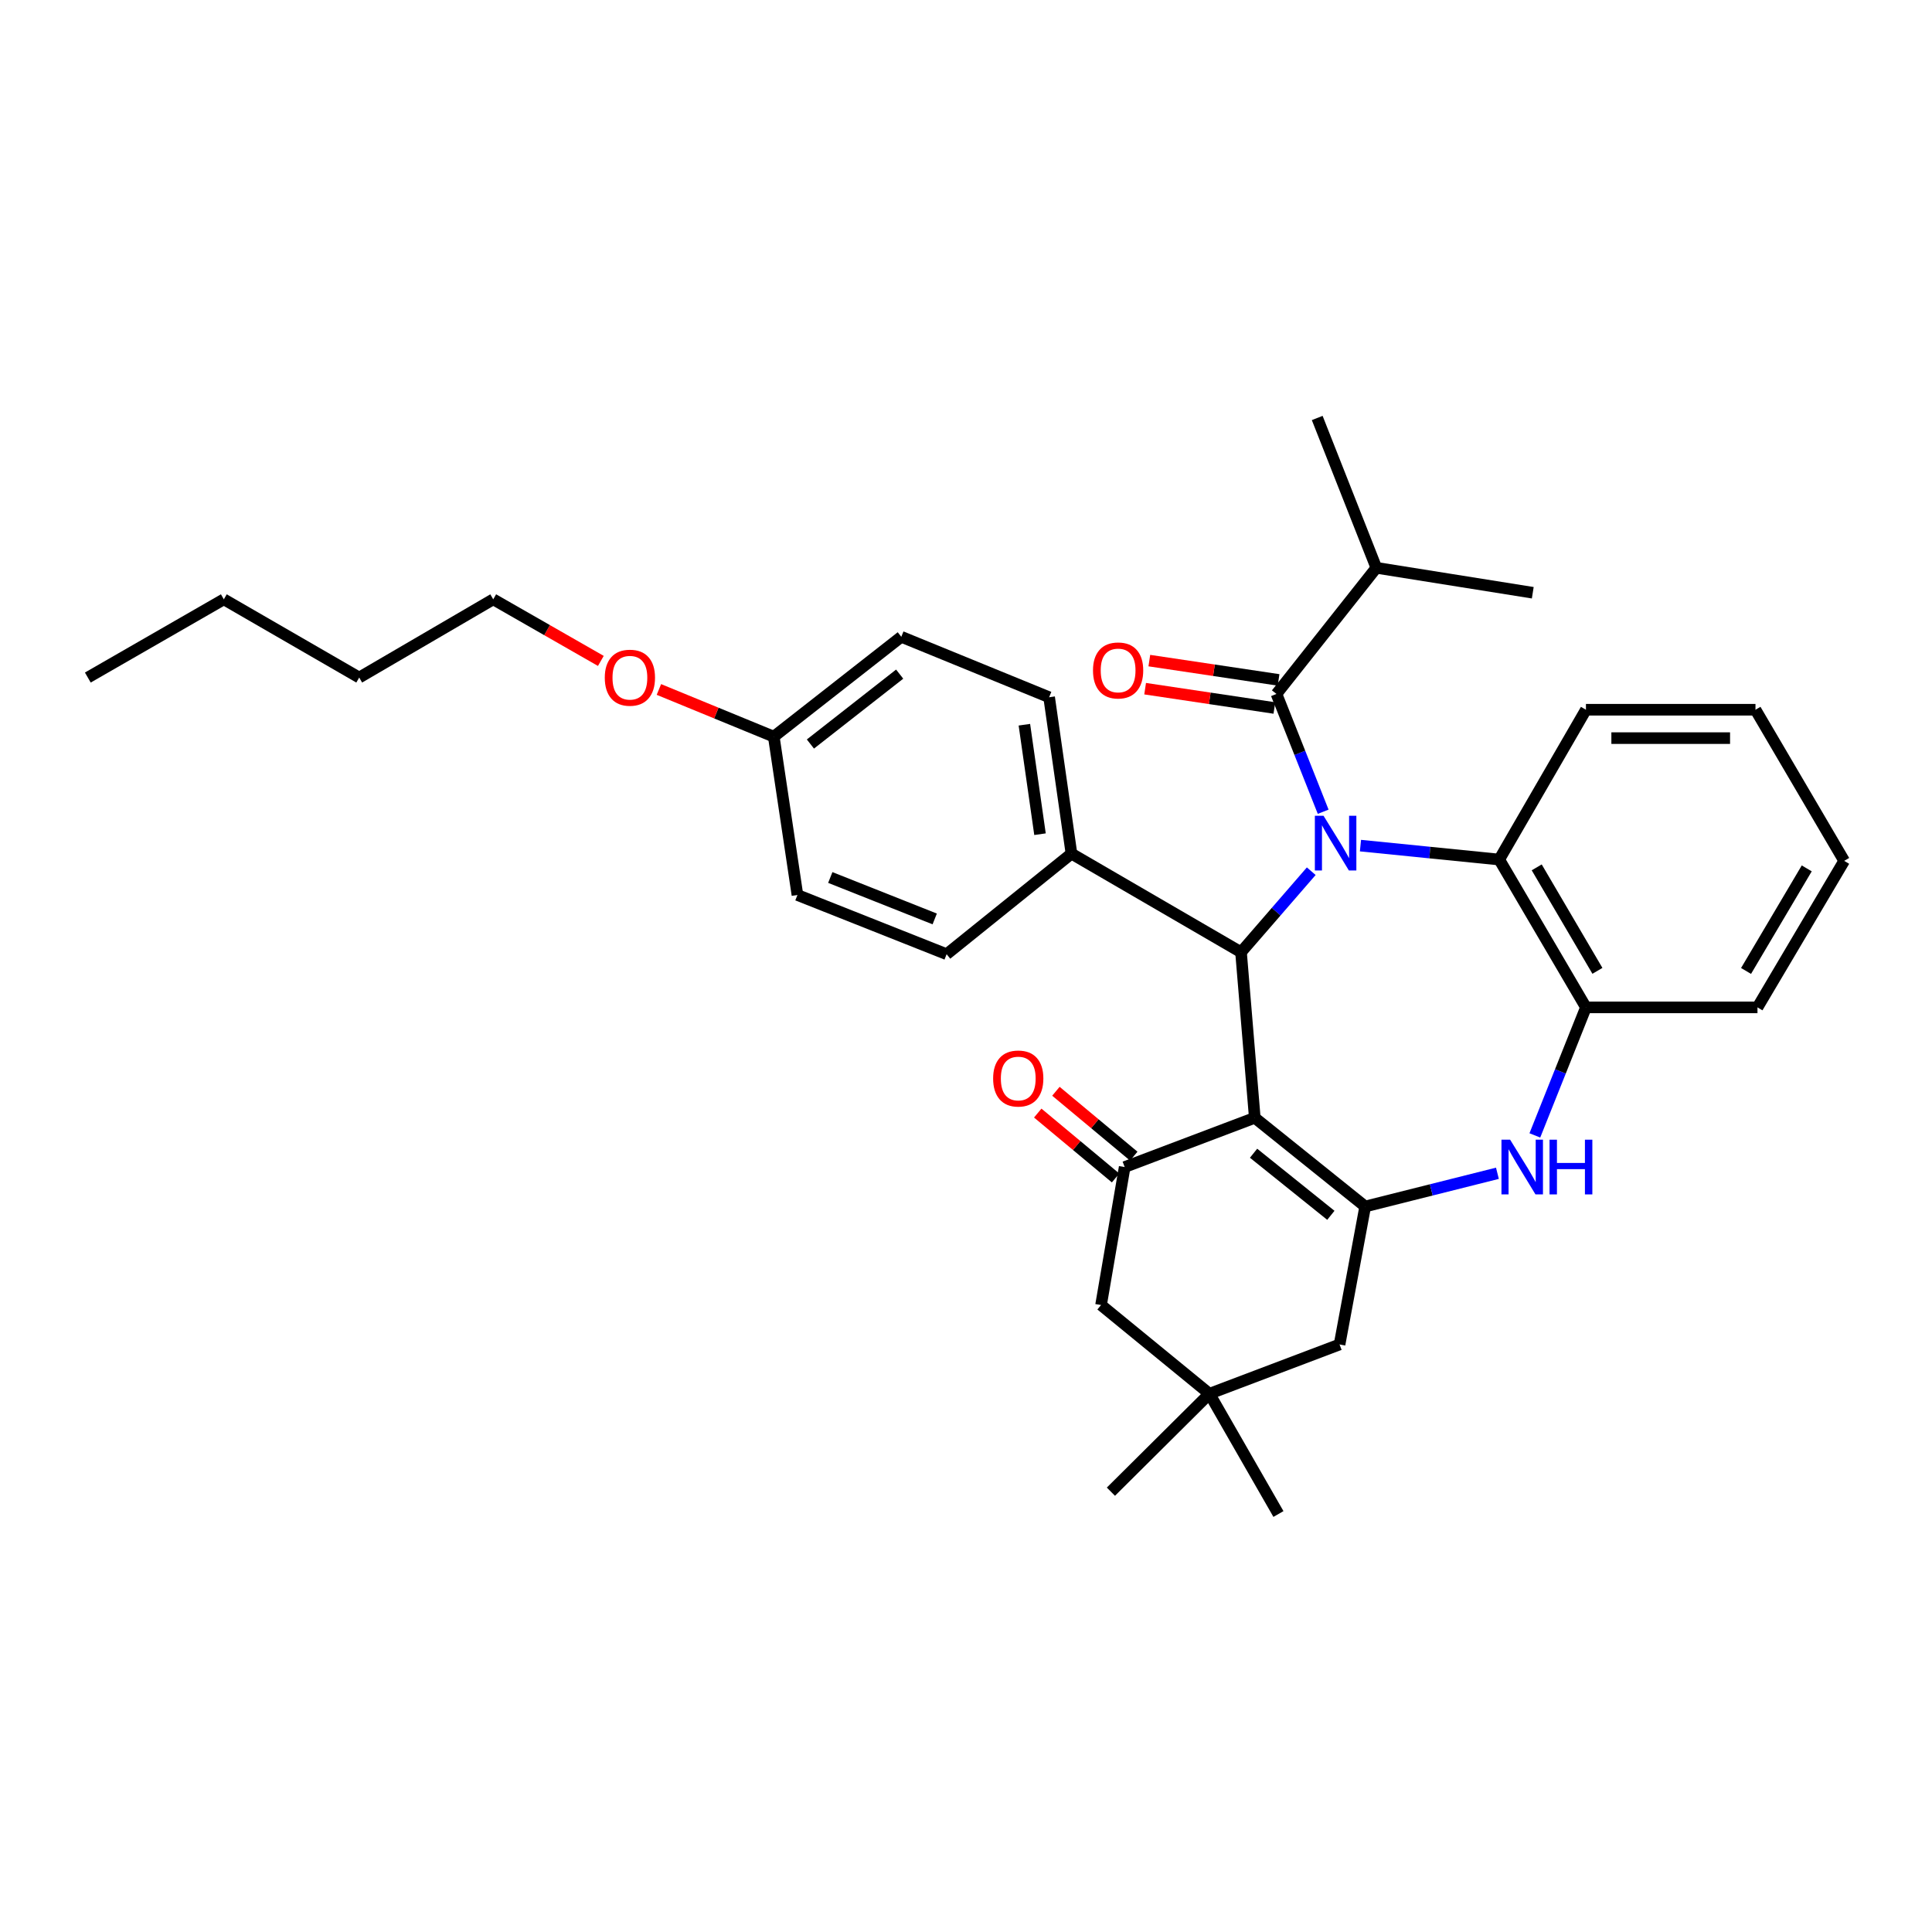 <?xml version='1.0' encoding='iso-8859-1'?>
<svg version='1.1' baseProfile='full'
              xmlns='http://www.w3.org/2000/svg'
                      xmlns:rdkit='http://www.rdkit.org/xml'
                      xmlns:xlink='http://www.w3.org/1999/xlink'
                  xml:space='preserve'
width='1000px' height='1000px' viewBox='0 0 1000 1000'>
<!-- END OF HEADER -->
<rect style='opacity:1.0;fill:#FFFFFF;stroke:none' width='1000' height='1000' x='0' y='0'> </rect>
<path class='bond-2' d='M 678.702,450.933 L 660.525,471.895' style='fill:none;fill-rule:evenodd;stroke:#0000FF;stroke-width:6px;stroke-linecap:butt;stroke-linejoin:miter;stroke-opacity:1' />
<path class='bond-2' d='M 660.525,471.895 L 642.348,492.857' style='fill:none;fill-rule:evenodd;stroke:#000000;stroke-width:6px;stroke-linecap:butt;stroke-linejoin:miter;stroke-opacity:1' />
<path class='bond-4' d='M 684.873,420.157 L 672.786,389.672' style='fill:none;fill-rule:evenodd;stroke:#0000FF;stroke-width:6px;stroke-linecap:butt;stroke-linejoin:miter;stroke-opacity:1' />
<path class='bond-4' d='M 672.786,389.672 L 660.699,359.187' style='fill:none;fill-rule:evenodd;stroke:#000000;stroke-width:6px;stroke-linecap:butt;stroke-linejoin:miter;stroke-opacity:1' />
<path class='bond-6' d='M 704.178,437.686 L 740.086,441.292' style='fill:none;fill-rule:evenodd;stroke:#0000FF;stroke-width:6px;stroke-linecap:butt;stroke-linejoin:miter;stroke-opacity:1' />
<path class='bond-6' d='M 740.086,441.292 L 775.994,444.899' style='fill:none;fill-rule:evenodd;stroke:#000000;stroke-width:6px;stroke-linecap:butt;stroke-linejoin:miter;stroke-opacity:1' />
<path class='bond-0' d='M 649.474,578.57 L 642.348,492.857' style='fill:none;fill-rule:evenodd;stroke:#000000;stroke-width:6px;stroke-linecap:butt;stroke-linejoin:miter;stroke-opacity:1' />
<path class='bond-1' d='M 649.474,578.57 L 706.624,624.479' style='fill:none;fill-rule:evenodd;stroke:#000000;stroke-width:6px;stroke-linecap:butt;stroke-linejoin:miter;stroke-opacity:1' />
<path class='bond-1' d='M 648.845,596.911 L 688.85,629.048' style='fill:none;fill-rule:evenodd;stroke:#000000;stroke-width:6px;stroke-linecap:butt;stroke-linejoin:miter;stroke-opacity:1' />
<path class='bond-3' d='M 649.474,578.57 L 582.129,604.063' style='fill:none;fill-rule:evenodd;stroke:#000000;stroke-width:6px;stroke-linecap:butt;stroke-linejoin:miter;stroke-opacity:1' />
<path class='bond-8' d='M 706.624,624.479 L 693.351,695.898' style='fill:none;fill-rule:evenodd;stroke:#000000;stroke-width:6px;stroke-linecap:butt;stroke-linejoin:miter;stroke-opacity:1' />
<path class='bond-33' d='M 706.624,624.479 L 740.843,615.883' style='fill:none;fill-rule:evenodd;stroke:#000000;stroke-width:6px;stroke-linecap:butt;stroke-linejoin:miter;stroke-opacity:1' />
<path class='bond-33' d='M 740.843,615.883 L 775.061,607.287' style='fill:none;fill-rule:evenodd;stroke:#0000FF;stroke-width:6px;stroke-linecap:butt;stroke-linejoin:miter;stroke-opacity:1' />
<path class='bond-11' d='M 642.348,492.857 L 554.587,441.846' style='fill:none;fill-rule:evenodd;stroke:#000000;stroke-width:6px;stroke-linecap:butt;stroke-linejoin:miter;stroke-opacity:1' />
<path class='bond-10' d='M 582.129,604.063 L 569.901,675.482' style='fill:none;fill-rule:evenodd;stroke:#000000;stroke-width:6px;stroke-linecap:butt;stroke-linejoin:miter;stroke-opacity:1' />
<path class='bond-13' d='M 586.832,598.419 L 566.687,581.629' style='fill:none;fill-rule:evenodd;stroke:#000000;stroke-width:6px;stroke-linecap:butt;stroke-linejoin:miter;stroke-opacity:1' />
<path class='bond-13' d='M 566.687,581.629 L 546.541,564.839' style='fill:none;fill-rule:evenodd;stroke:#FF0000;stroke-width:6px;stroke-linecap:butt;stroke-linejoin:miter;stroke-opacity:1' />
<path class='bond-13' d='M 577.425,609.707 L 557.279,592.917' style='fill:none;fill-rule:evenodd;stroke:#000000;stroke-width:6px;stroke-linecap:butt;stroke-linejoin:miter;stroke-opacity:1' />
<path class='bond-13' d='M 557.279,592.917 L 537.133,576.126' style='fill:none;fill-rule:evenodd;stroke:#FF0000;stroke-width:6px;stroke-linecap:butt;stroke-linejoin:miter;stroke-opacity:1' />
<path class='bond-12' d='M 661.784,351.921 L 628.337,346.924' style='fill:none;fill-rule:evenodd;stroke:#000000;stroke-width:6px;stroke-linecap:butt;stroke-linejoin:miter;stroke-opacity:1' />
<path class='bond-12' d='M 628.337,346.924 L 594.89,341.927' style='fill:none;fill-rule:evenodd;stroke:#FF0000;stroke-width:6px;stroke-linecap:butt;stroke-linejoin:miter;stroke-opacity:1' />
<path class='bond-12' d='M 659.613,366.453 L 626.166,361.456' style='fill:none;fill-rule:evenodd;stroke:#000000;stroke-width:6px;stroke-linecap:butt;stroke-linejoin:miter;stroke-opacity:1' />
<path class='bond-12' d='M 626.166,361.456 L 592.719,356.46' style='fill:none;fill-rule:evenodd;stroke:#FF0000;stroke-width:6px;stroke-linecap:butt;stroke-linejoin:miter;stroke-opacity:1' />
<path class='bond-14' d='M 660.699,359.187 L 712.387,293.89' style='fill:none;fill-rule:evenodd;stroke:#000000;stroke-width:6px;stroke-linecap:butt;stroke-linejoin:miter;stroke-opacity:1' />
<path class='bond-5' d='M 794.436,587.679 L 807.659,554.549' style='fill:none;fill-rule:evenodd;stroke:#0000FF;stroke-width:6px;stroke-linecap:butt;stroke-linejoin:miter;stroke-opacity:1' />
<path class='bond-5' d='M 807.659,554.549 L 820.883,521.42' style='fill:none;fill-rule:evenodd;stroke:#000000;stroke-width:6px;stroke-linecap:butt;stroke-linejoin:miter;stroke-opacity:1' />
<path class='bond-7' d='M 775.994,444.899 L 820.883,521.42' style='fill:none;fill-rule:evenodd;stroke:#000000;stroke-width:6px;stroke-linecap:butt;stroke-linejoin:miter;stroke-opacity:1' />
<path class='bond-7' d='M 795.401,448.943 L 826.823,502.507' style='fill:none;fill-rule:evenodd;stroke:#000000;stroke-width:6px;stroke-linecap:butt;stroke-linejoin:miter;stroke-opacity:1' />
<path class='bond-20' d='M 775.994,444.899 L 820.883,367.358' style='fill:none;fill-rule:evenodd;stroke:#000000;stroke-width:6px;stroke-linecap:butt;stroke-linejoin:miter;stroke-opacity:1' />
<path class='bond-22' d='M 820.883,521.42 L 909.665,521.42' style='fill:none;fill-rule:evenodd;stroke:#000000;stroke-width:6px;stroke-linecap:butt;stroke-linejoin:miter;stroke-opacity:1' />
<path class='bond-36' d='M 693.351,695.898 L 626.005,721.408' style='fill:none;fill-rule:evenodd;stroke:#000000;stroke-width:6px;stroke-linecap:butt;stroke-linejoin:miter;stroke-opacity:1' />
<path class='bond-9' d='M 626.005,721.408 L 569.901,675.482' style='fill:none;fill-rule:evenodd;stroke:#000000;stroke-width:6px;stroke-linecap:butt;stroke-linejoin:miter;stroke-opacity:1' />
<path class='bond-23' d='M 626.005,721.408 L 575.002,772.092' style='fill:none;fill-rule:evenodd;stroke:#000000;stroke-width:6px;stroke-linecap:butt;stroke-linejoin:miter;stroke-opacity:1' />
<path class='bond-24' d='M 626.005,721.408 L 661.719,783.651' style='fill:none;fill-rule:evenodd;stroke:#000000;stroke-width:6px;stroke-linecap:butt;stroke-linejoin:miter;stroke-opacity:1' />
<path class='bond-15' d='M 554.587,441.846 L 543.028,360.893' style='fill:none;fill-rule:evenodd;stroke:#000000;stroke-width:6px;stroke-linecap:butt;stroke-linejoin:miter;stroke-opacity:1' />
<path class='bond-15' d='M 538.307,431.78 L 530.215,375.113' style='fill:none;fill-rule:evenodd;stroke:#000000;stroke-width:6px;stroke-linecap:butt;stroke-linejoin:miter;stroke-opacity:1' />
<path class='bond-16' d='M 554.587,441.846 L 489.968,493.894' style='fill:none;fill-rule:evenodd;stroke:#000000;stroke-width:6px;stroke-linecap:butt;stroke-linejoin:miter;stroke-opacity:1' />
<path class='bond-25' d='M 712.387,293.89 L 793.357,306.804' style='fill:none;fill-rule:evenodd;stroke:#000000;stroke-width:6px;stroke-linecap:butt;stroke-linejoin:miter;stroke-opacity:1' />
<path class='bond-26' d='M 712.387,293.89 L 681.792,216.349' style='fill:none;fill-rule:evenodd;stroke:#000000;stroke-width:6px;stroke-linecap:butt;stroke-linejoin:miter;stroke-opacity:1' />
<path class='bond-19' d='M 543.028,360.893 L 466.507,329.604' style='fill:none;fill-rule:evenodd;stroke:#000000;stroke-width:6px;stroke-linecap:butt;stroke-linejoin:miter;stroke-opacity:1' />
<path class='bond-18' d='M 489.968,493.894 L 412.753,463.25' style='fill:none;fill-rule:evenodd;stroke:#000000;stroke-width:6px;stroke-linecap:butt;stroke-linejoin:miter;stroke-opacity:1' />
<path class='bond-18' d='M 483.806,475.64 L 429.755,454.189' style='fill:none;fill-rule:evenodd;stroke:#000000;stroke-width:6px;stroke-linecap:butt;stroke-linejoin:miter;stroke-opacity:1' />
<path class='bond-17' d='M 400.508,381.292 L 412.753,463.25' style='fill:none;fill-rule:evenodd;stroke:#000000;stroke-width:6px;stroke-linecap:butt;stroke-linejoin:miter;stroke-opacity:1' />
<path class='bond-21' d='M 400.508,381.292 L 370.779,369.079' style='fill:none;fill-rule:evenodd;stroke:#000000;stroke-width:6px;stroke-linecap:butt;stroke-linejoin:miter;stroke-opacity:1' />
<path class='bond-21' d='M 370.779,369.079 L 341.049,356.865' style='fill:none;fill-rule:evenodd;stroke:#FF0000;stroke-width:6px;stroke-linecap:butt;stroke-linejoin:miter;stroke-opacity:1' />
<path class='bond-35' d='M 400.508,381.292 L 466.507,329.604' style='fill:none;fill-rule:evenodd;stroke:#000000;stroke-width:6px;stroke-linecap:butt;stroke-linejoin:miter;stroke-opacity:1' />
<path class='bond-35' d='M 419.468,385.107 L 465.667,348.925' style='fill:none;fill-rule:evenodd;stroke:#000000;stroke-width:6px;stroke-linecap:butt;stroke-linejoin:miter;stroke-opacity:1' />
<path class='bond-30' d='M 820.883,367.358 L 908.636,367.358' style='fill:none;fill-rule:evenodd;stroke:#000000;stroke-width:6px;stroke-linecap:butt;stroke-linejoin:miter;stroke-opacity:1' />
<path class='bond-30' d='M 834.046,382.051 L 895.473,382.051' style='fill:none;fill-rule:evenodd;stroke:#000000;stroke-width:6px;stroke-linecap:butt;stroke-linejoin:miter;stroke-opacity:1' />
<path class='bond-27' d='M 310.999,342.09 L 283.147,326.149' style='fill:none;fill-rule:evenodd;stroke:#FF0000;stroke-width:6px;stroke-linecap:butt;stroke-linejoin:miter;stroke-opacity:1' />
<path class='bond-27' d='M 283.147,326.149 L 255.295,310.208' style='fill:none;fill-rule:evenodd;stroke:#000000;stroke-width:6px;stroke-linecap:butt;stroke-linejoin:miter;stroke-opacity:1' />
<path class='bond-34' d='M 909.665,521.42 L 954.545,445.585' style='fill:none;fill-rule:evenodd;stroke:#000000;stroke-width:6px;stroke-linecap:butt;stroke-linejoin:miter;stroke-opacity:1' />
<path class='bond-34' d='M 903.752,502.561 L 935.168,449.477' style='fill:none;fill-rule:evenodd;stroke:#000000;stroke-width:6px;stroke-linecap:butt;stroke-linejoin:miter;stroke-opacity:1' />
<path class='bond-28' d='M 255.295,310.208 L 185.925,350.697' style='fill:none;fill-rule:evenodd;stroke:#000000;stroke-width:6px;stroke-linecap:butt;stroke-linejoin:miter;stroke-opacity:1' />
<path class='bond-29' d='M 185.925,350.697 L 115.853,310.208' style='fill:none;fill-rule:evenodd;stroke:#000000;stroke-width:6px;stroke-linecap:butt;stroke-linejoin:miter;stroke-opacity:1' />
<path class='bond-32' d='M 115.853,310.208 L 45.455,350.697' style='fill:none;fill-rule:evenodd;stroke:#000000;stroke-width:6px;stroke-linecap:butt;stroke-linejoin:miter;stroke-opacity:1' />
<path class='bond-31' d='M 908.636,367.358 L 954.545,445.585' style='fill:none;fill-rule:evenodd;stroke:#000000;stroke-width:6px;stroke-linecap:butt;stroke-linejoin:miter;stroke-opacity:1' />
<path  class='atom-0' d='M 685.05 422.233
L 694.33 437.233
Q 695.25 438.713, 696.73 441.393
Q 698.21 444.073, 698.29 444.233
L 698.29 422.233
L 702.05 422.233
L 702.05 450.553
L 698.17 450.553
L 688.21 434.153
Q 687.05 432.233, 685.81 430.033
Q 684.61 427.833, 684.25 427.153
L 684.25 450.553
L 680.57 450.553
L 680.57 422.233
L 685.05 422.233
' fill='#0000FF'/>
<path  class='atom-6' d='M 781.636 589.903
L 790.916 604.903
Q 791.836 606.383, 793.316 609.063
Q 794.796 611.743, 794.876 611.903
L 794.876 589.903
L 798.636 589.903
L 798.636 618.223
L 794.756 618.223
L 784.796 601.823
Q 783.636 599.903, 782.396 597.703
Q 781.196 595.503, 780.836 594.823
L 780.836 618.223
L 777.156 618.223
L 777.156 589.903
L 781.636 589.903
' fill='#0000FF'/>
<path  class='atom-6' d='M 802.036 589.903
L 805.876 589.903
L 805.876 601.943
L 820.356 601.943
L 820.356 589.903
L 824.196 589.903
L 824.196 618.223
L 820.356 618.223
L 820.356 605.143
L 805.876 605.143
L 805.876 618.223
L 802.036 618.223
L 802.036 589.903
' fill='#0000FF'/>
<path  class='atom-13' d='M 565.733 347.022
Q 565.733 340.222, 569.093 336.422
Q 572.453 332.622, 578.733 332.622
Q 585.013 332.622, 588.373 336.422
Q 591.733 340.222, 591.733 347.022
Q 591.733 353.902, 588.333 357.822
Q 584.933 361.702, 578.733 361.702
Q 572.493 361.702, 569.093 357.822
Q 565.733 353.942, 565.733 347.022
M 578.733 358.502
Q 583.053 358.502, 585.373 355.622
Q 587.733 352.702, 587.733 347.022
Q 587.733 341.462, 585.373 338.662
Q 583.053 335.822, 578.733 335.822
Q 574.413 335.822, 572.053 338.622
Q 569.733 341.422, 569.733 347.022
Q 569.733 352.742, 572.053 355.622
Q 574.413 358.502, 578.733 358.502
' fill='#FF0000'/>
<path  class='atom-14' d='M 514.044 558.234
Q 514.044 551.434, 517.404 547.634
Q 520.764 543.834, 527.044 543.834
Q 533.324 543.834, 536.684 547.634
Q 540.044 551.434, 540.044 558.234
Q 540.044 565.114, 536.644 569.034
Q 533.244 572.914, 527.044 572.914
Q 520.804 572.914, 517.404 569.034
Q 514.044 565.154, 514.044 558.234
M 527.044 569.714
Q 531.364 569.714, 533.684 566.834
Q 536.044 563.914, 536.044 558.234
Q 536.044 552.674, 533.684 549.874
Q 531.364 547.034, 527.044 547.034
Q 522.724 547.034, 520.364 549.834
Q 518.044 552.634, 518.044 558.234
Q 518.044 563.954, 520.364 566.834
Q 522.724 569.714, 527.044 569.714
' fill='#FF0000'/>
<path  class='atom-22' d='M 313.036 350.777
Q 313.036 343.977, 316.396 340.177
Q 319.756 336.377, 326.036 336.377
Q 332.316 336.377, 335.676 340.177
Q 339.036 343.977, 339.036 350.777
Q 339.036 357.657, 335.636 361.577
Q 332.236 365.457, 326.036 365.457
Q 319.796 365.457, 316.396 361.577
Q 313.036 357.697, 313.036 350.777
M 326.036 362.257
Q 330.356 362.257, 332.676 359.377
Q 335.036 356.457, 335.036 350.777
Q 335.036 345.217, 332.676 342.417
Q 330.356 339.577, 326.036 339.577
Q 321.716 339.577, 319.356 342.377
Q 317.036 345.177, 317.036 350.777
Q 317.036 356.497, 319.356 359.377
Q 321.716 362.257, 326.036 362.257
' fill='#FF0000'/>
</svg>
